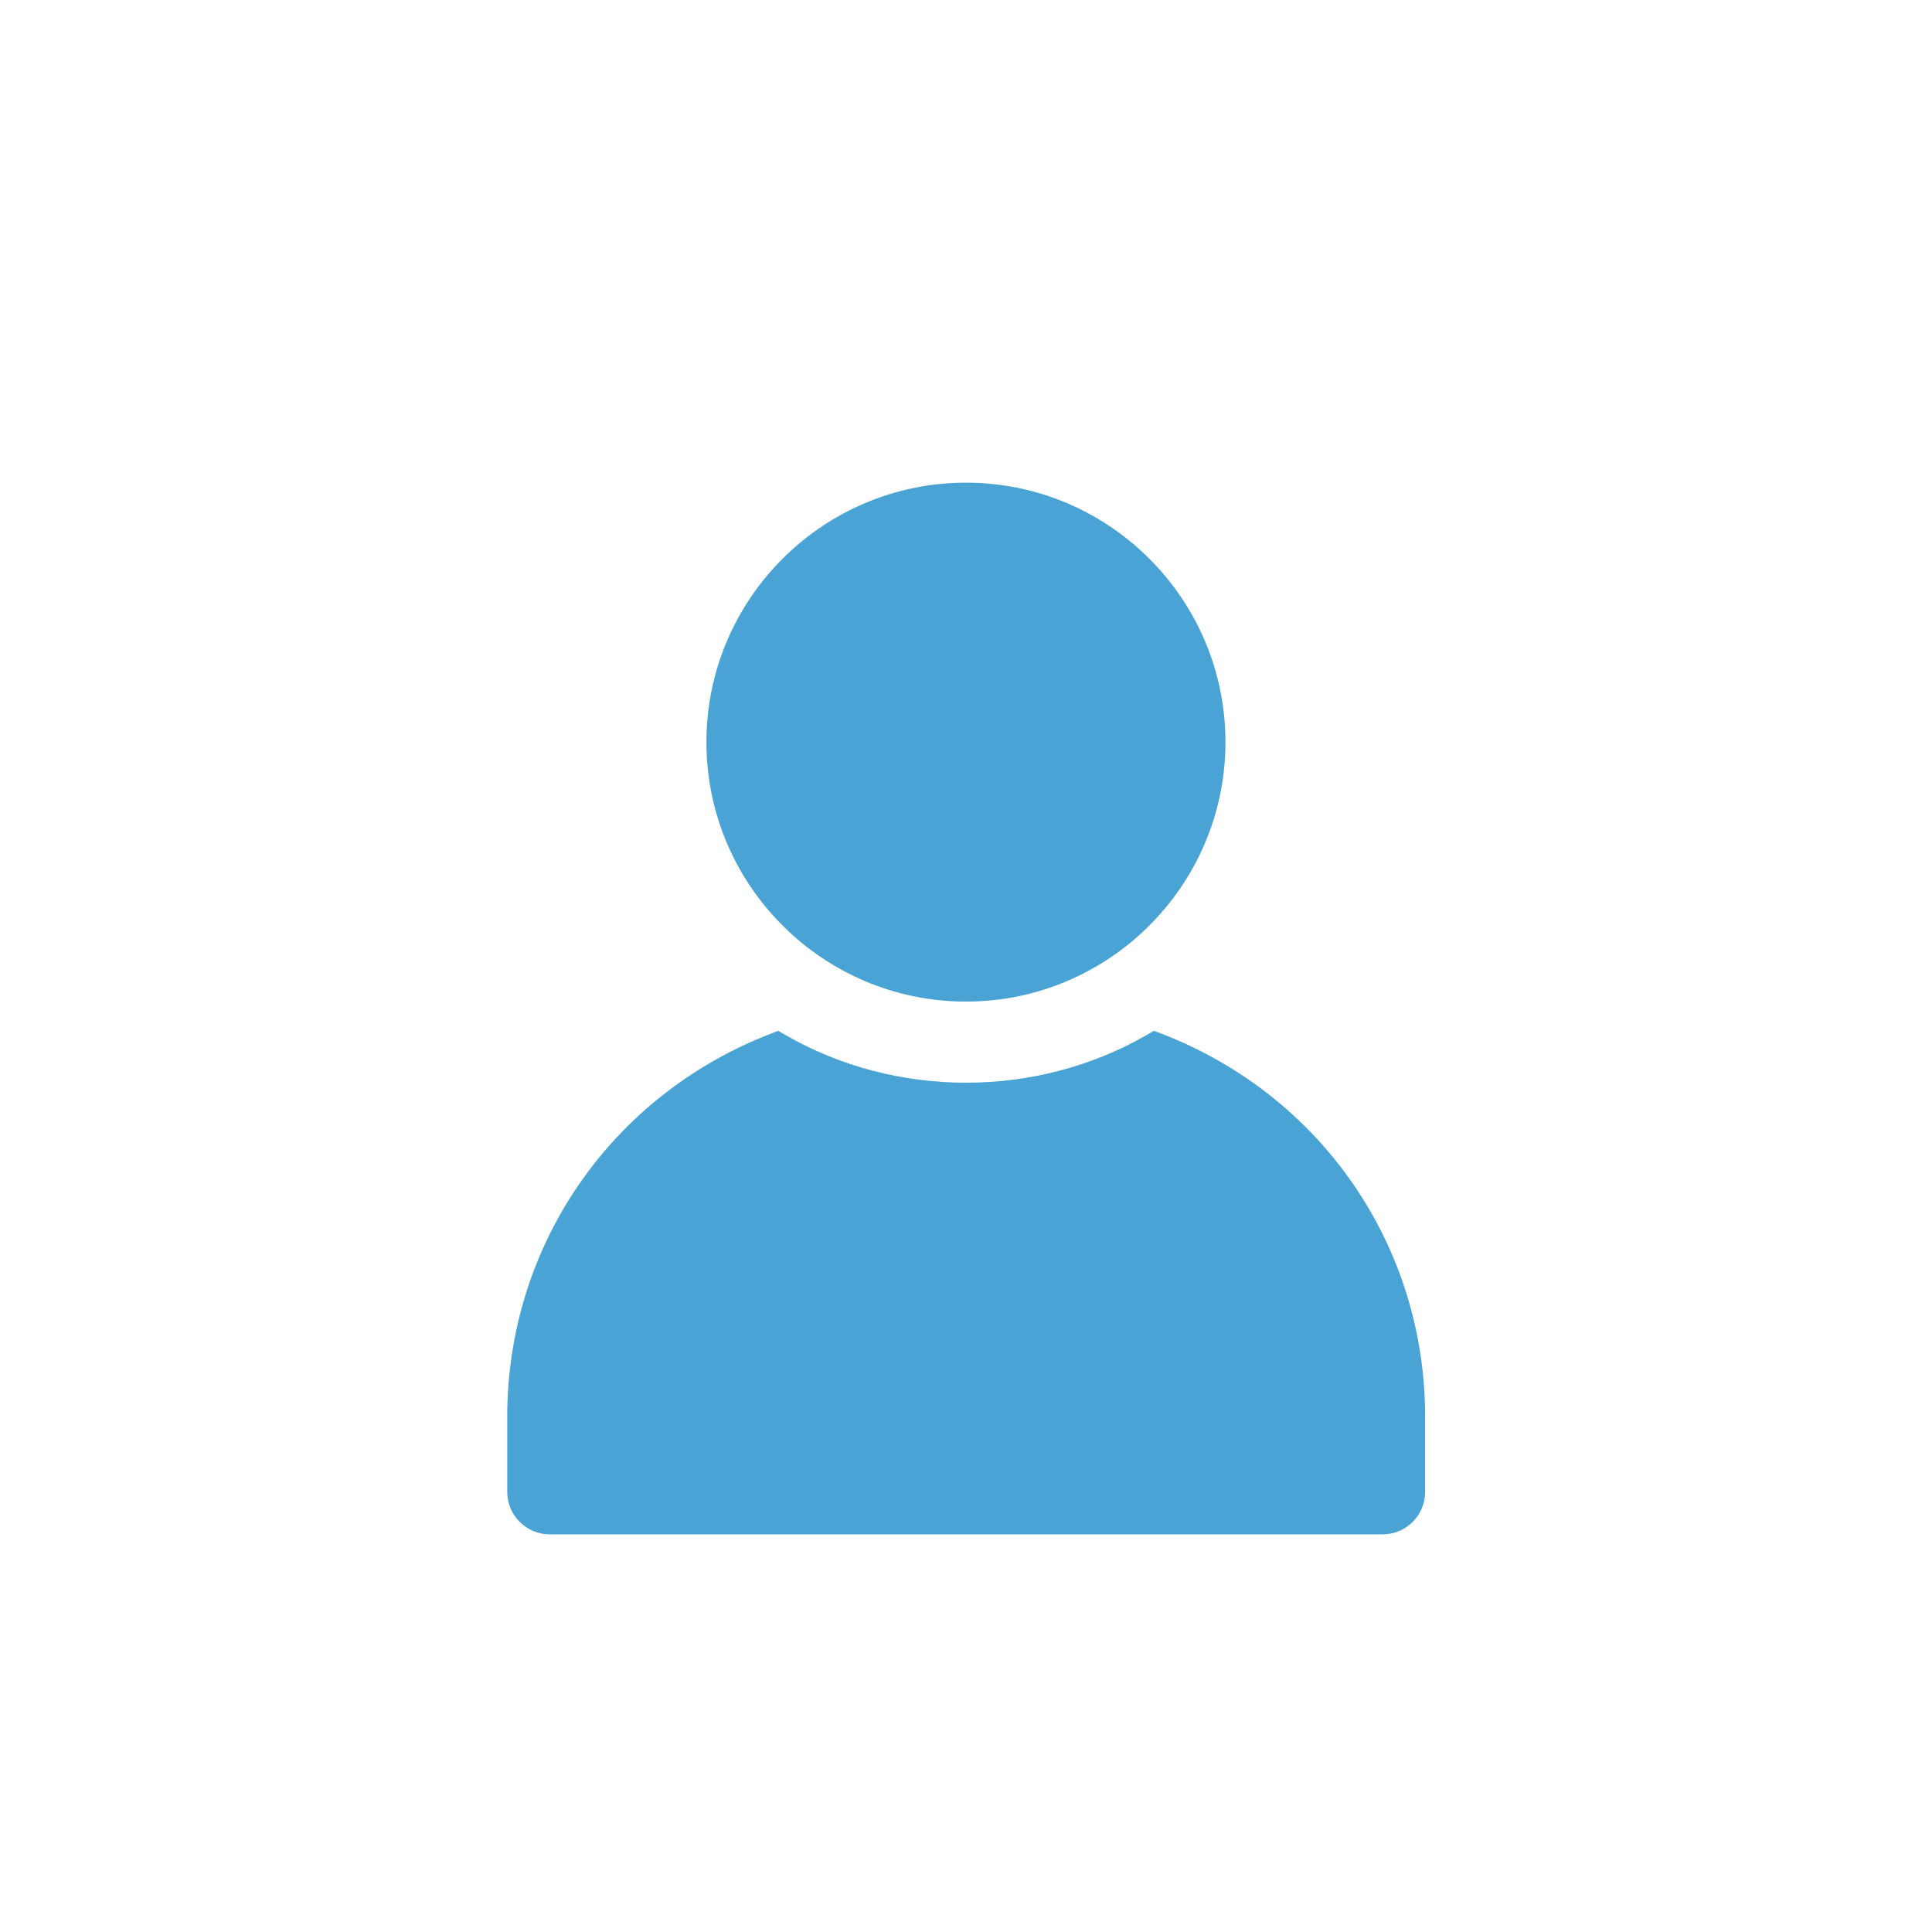 <svg width="48" height="48" viewBox="0 0 48 48" fill="none" xmlns="http://www.w3.org/2000/svg">
<g clip-path="url(#clip0_424_2463)">
<mask id="mask0_424_2463" style="mask-type:luminance" maskUnits="userSpaceOnUse" x="0" y="0" width="48" height="48">
<path d="M48 0H0V48H48V0Z" fill="white"/>
</mask>
<g mask="url(#mask0_424_2463)">
<path d="M17.551 18.438C17.551 21.992 20.445 24.884 24 24.884C27.555 24.884 30.446 21.992 30.446 18.438C30.446 14.883 27.555 11.992 24 11.992C20.445 11.992 17.551 14.883 17.551 18.438Z" fill="#4AA3D5"/>
<path d="M28.871 25.689L28.67 25.61L28.484 25.717C25.745 27.295 22.255 27.292 19.519 25.717L19.333 25.61L19.132 25.689C15.165 27.23 12.602 30.963 12.602 35.198V37.065C12.602 37.646 13.073 38.121 13.658 38.121H34.351C34.933 38.121 35.407 37.649 35.407 37.065V35.198C35.407 30.963 32.843 27.227 28.876 25.689H28.871Z" fill="#4AA3D5"/>
</g>
</g>
<defs>
<clipPath id="clip0_424_2463">
<rect width="48" height="48" fill="white"/>
</clipPath>
</defs>
</svg>

